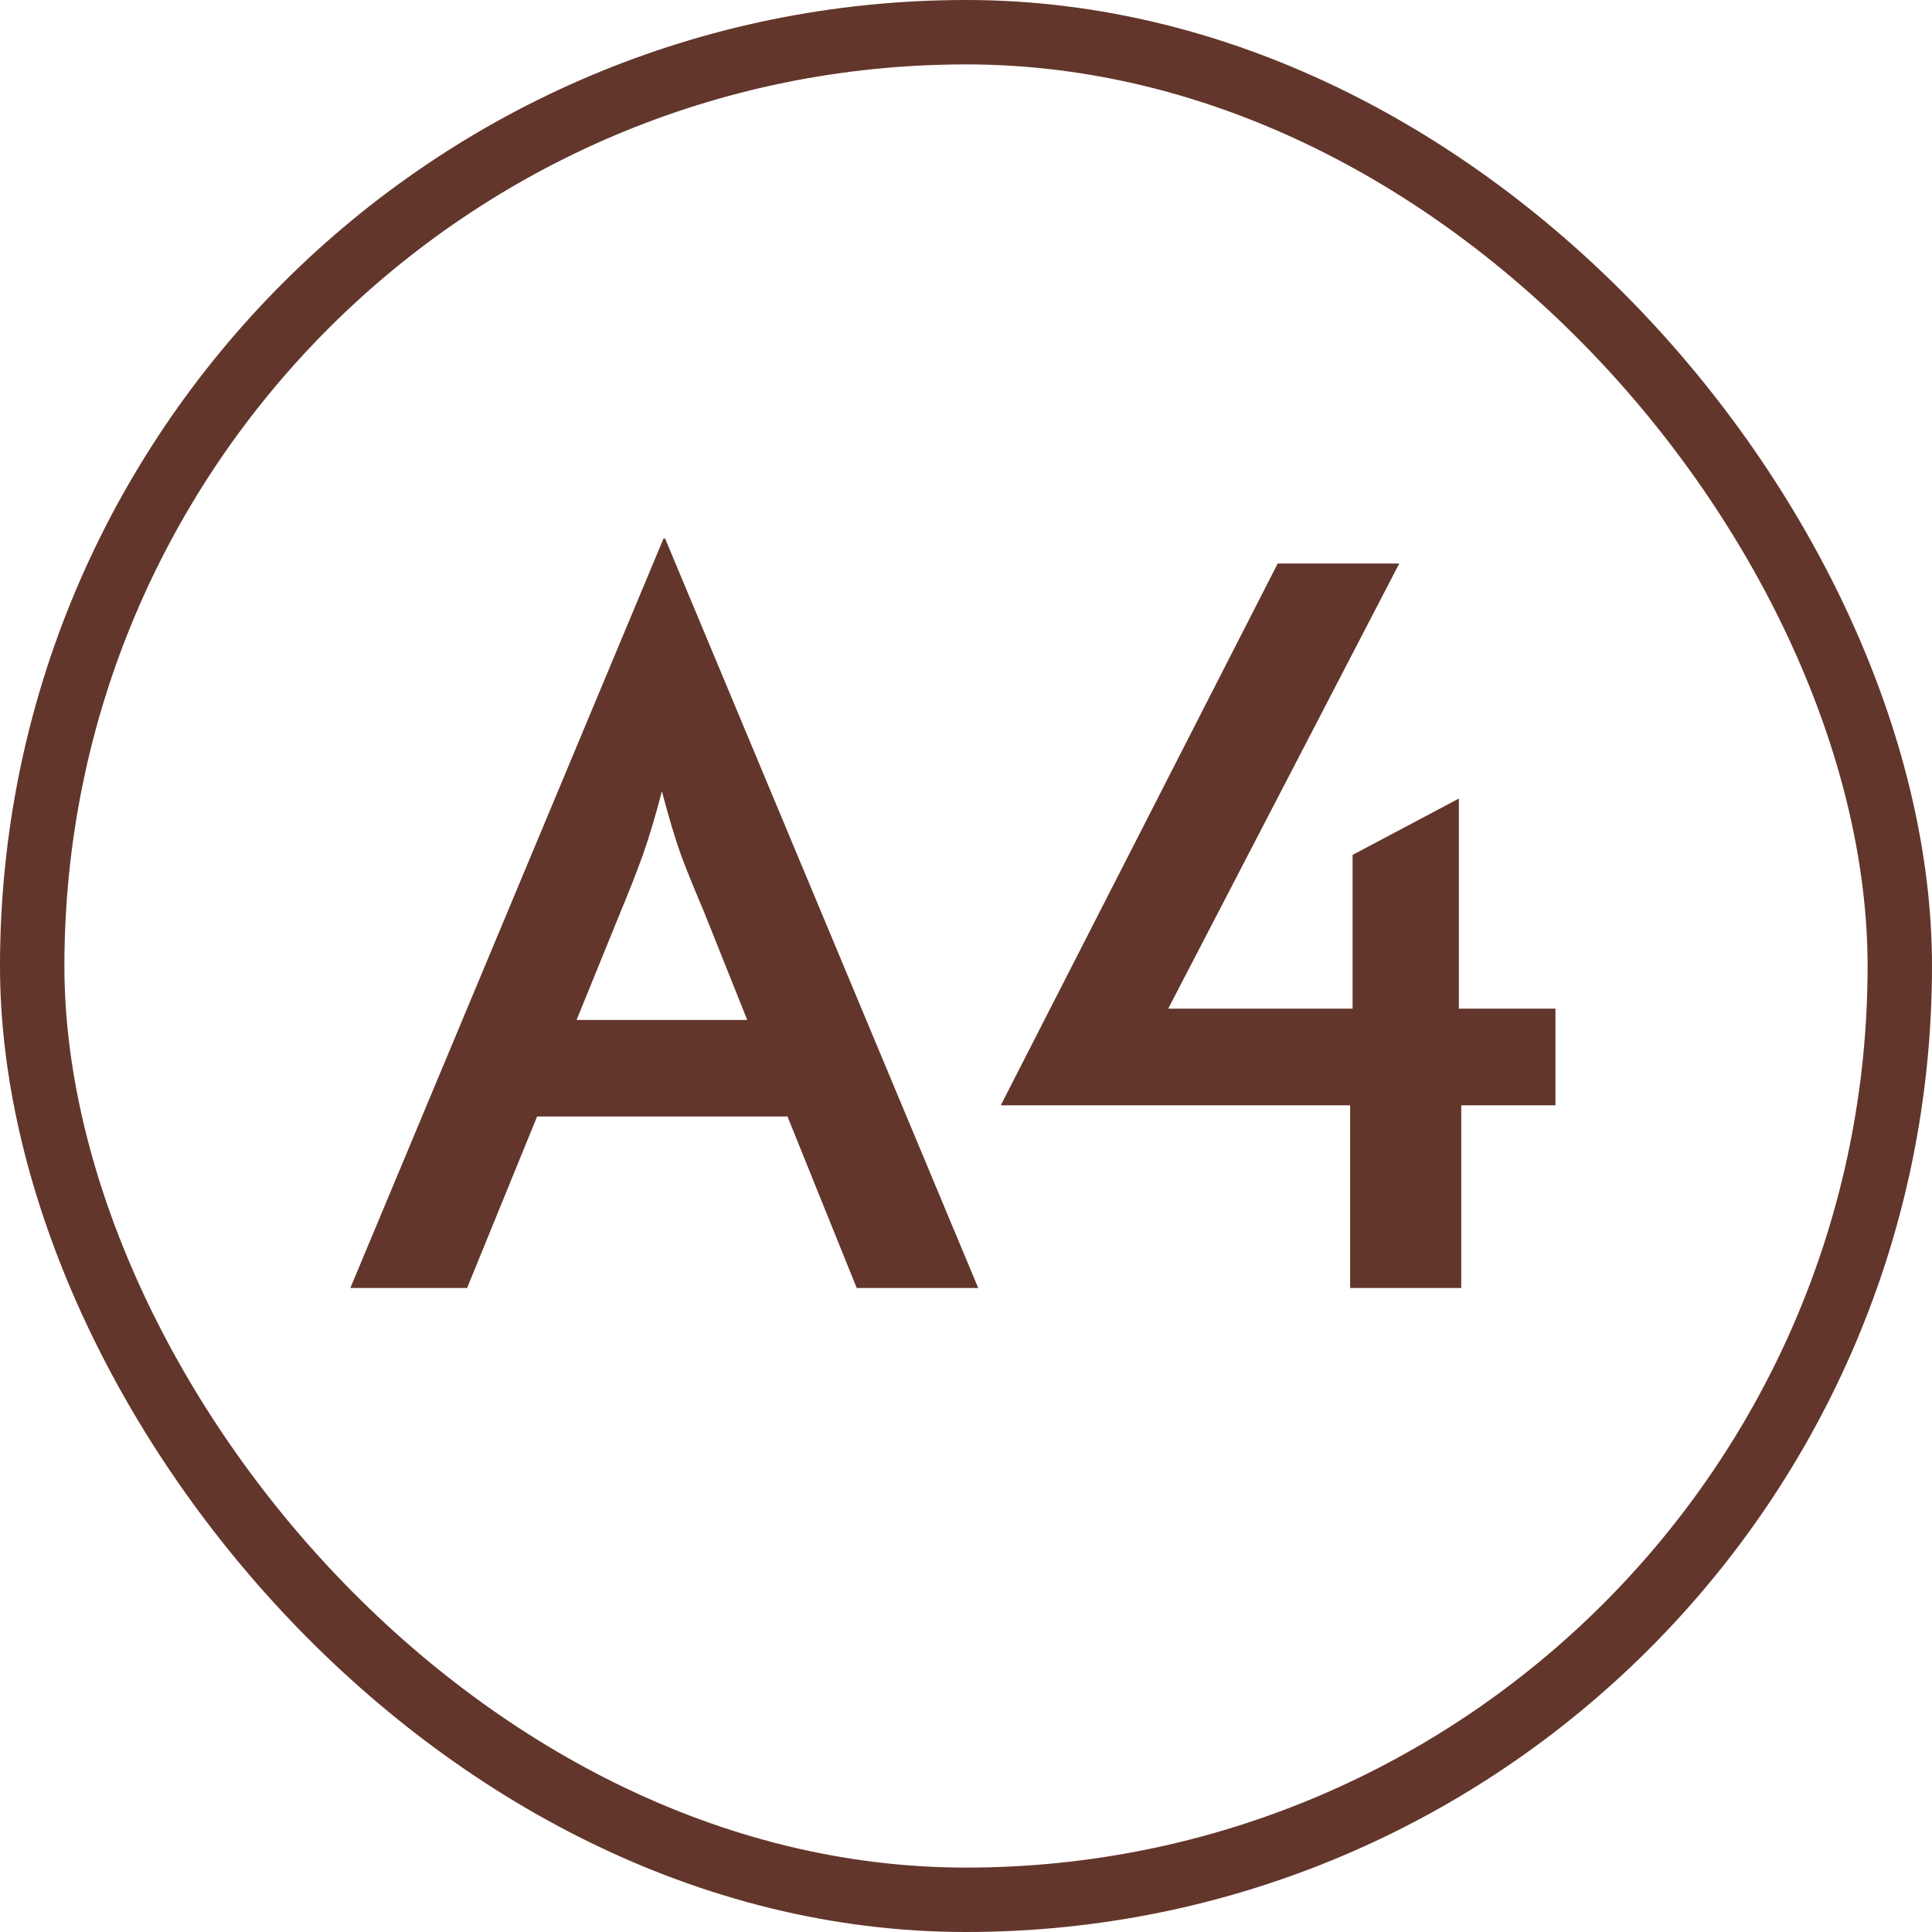 <svg width="30" height="30" viewBox="0 0 30 30" fill="none" xmlns="http://www.w3.org/2000/svg">
<rect x="0.5" y="0.5" width="29" height="29" rx="14.5" stroke="#63362B"/>
<path d="M5.44 20L10.303 8.363H10.328L15.19 20H13.303L12.228 17.337H8.34L7.253 20H5.44ZM8.953 15.838H11.603L10.928 14.15C10.803 13.858 10.686 13.571 10.578 13.287C10.478 13.004 10.378 12.671 10.278 12.287C10.178 12.671 10.078 13.004 9.978 13.287C9.878 13.562 9.765 13.85 9.64 14.15L8.953 15.838ZM20.965 20V17.163H15.54L19.84 8.75H21.728L18.14 15.662H21.003V13.275L22.653 12.4V15.662H24.153V17.163H22.69V20H20.965Z" fill="#63362B"/>
</svg>

